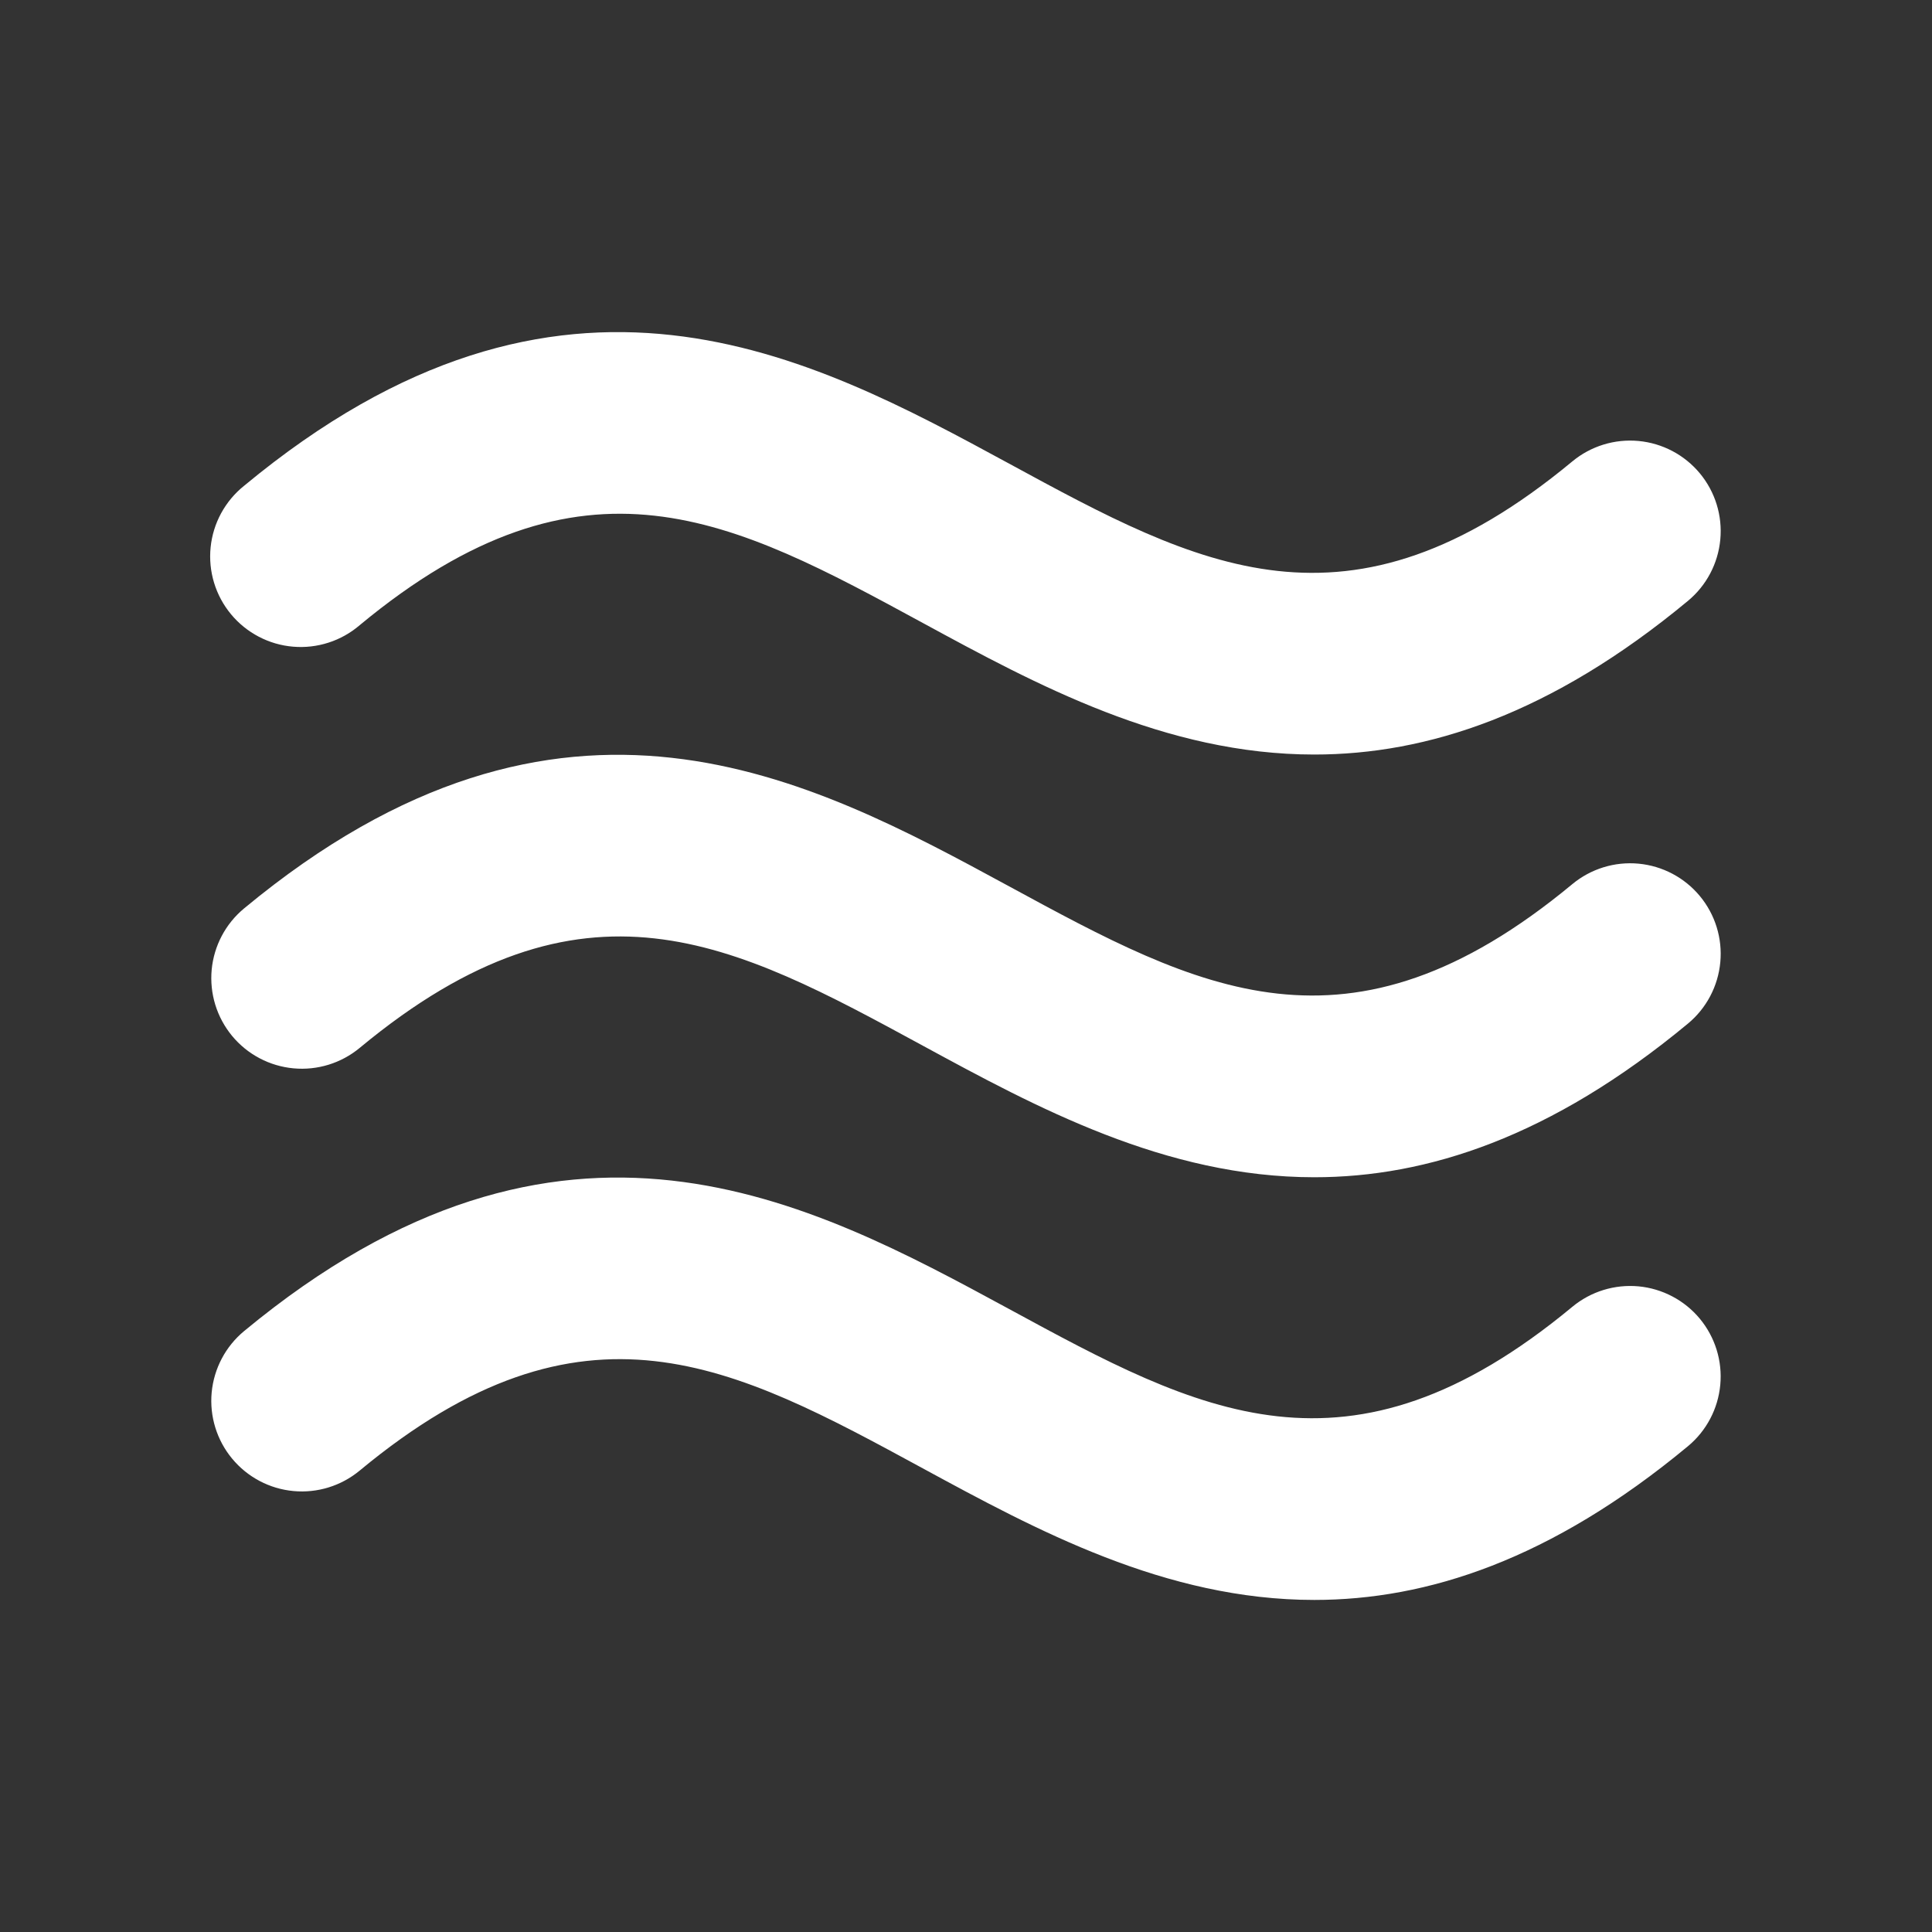 <svg width="64" height="64" viewBox="0 0 64 64" fill="none" xmlns="http://www.w3.org/2000/svg">
<rect x="0" y="0" width="64" height="64" fill="#333333" stroke="none"/>
<path d="M56.31 43.685C56.817 44.298 57.061 45.086 56.986 45.878C56.912 46.67 56.527 47.4 55.915 47.908C51.373 51.678 47.265 53 43.538 53C38.597 53 34.322 50.678 30.567 48.64C24.302 45.235 19.352 42.548 11.915 48.715C11.302 49.223 10.513 49.467 9.721 49.393C8.928 49.319 8.198 48.933 7.69 48.32C7.182 47.708 6.938 46.918 7.012 46.126C7.087 45.334 7.472 44.603 8.085 44.095C18.648 35.345 26.835 39.788 33.432 43.365C39.697 46.768 44.648 49.458 52.085 43.29C52.388 43.039 52.738 42.849 53.115 42.733C53.491 42.617 53.887 42.576 54.279 42.612C54.672 42.649 55.053 42.763 55.401 42.947C55.75 43.131 56.059 43.382 56.31 43.685ZM52.085 29.288C44.648 35.455 39.697 32.765 33.432 29.363C26.845 25.788 18.648 21.335 8.085 30.093C7.472 30.601 7.087 31.331 7.012 32.123C6.976 32.516 7.017 32.911 7.133 33.288C7.249 33.664 7.439 34.014 7.69 34.318C7.941 34.621 8.25 34.872 8.599 35.056C8.947 35.24 9.328 35.353 9.721 35.39C10.513 35.464 11.302 35.221 11.915 34.713C19.352 28.545 24.302 31.233 30.567 34.638C34.318 36.675 38.597 38.998 43.538 38.998C47.265 38.998 51.373 37.675 55.915 33.908C56.528 33.4 56.913 32.669 56.987 31.877C57.062 31.085 56.818 30.295 56.31 29.683C55.802 29.07 55.072 28.684 54.279 28.61C53.487 28.536 52.698 28.78 52.085 29.288ZM11.915 20.71C19.352 14.543 24.302 17.23 30.567 20.635C34.318 22.673 38.597 24.995 43.538 24.995C47.265 24.995 51.373 23.673 55.915 19.905C56.528 19.397 56.913 18.667 56.987 17.875C57.062 17.082 56.818 16.293 56.31 15.68C55.802 15.068 55.072 14.682 54.279 14.608C53.487 14.534 52.698 14.777 52.085 15.285C44.648 21.453 39.697 18.765 33.432 15.36C26.845 11.785 18.648 7.333 8.085 16.093C7.774 16.342 7.517 16.65 7.326 17C7.136 17.35 7.017 17.734 6.977 18.13C6.937 18.526 6.976 18.926 7.092 19.307C7.208 19.688 7.399 20.042 7.653 20.348C7.907 20.655 8.22 20.907 8.573 21.092C8.925 21.276 9.311 21.389 9.708 21.422C10.105 21.456 10.504 21.41 10.883 21.288C11.262 21.166 11.613 20.969 11.915 20.71Z" fill="white"/>
</svg>

